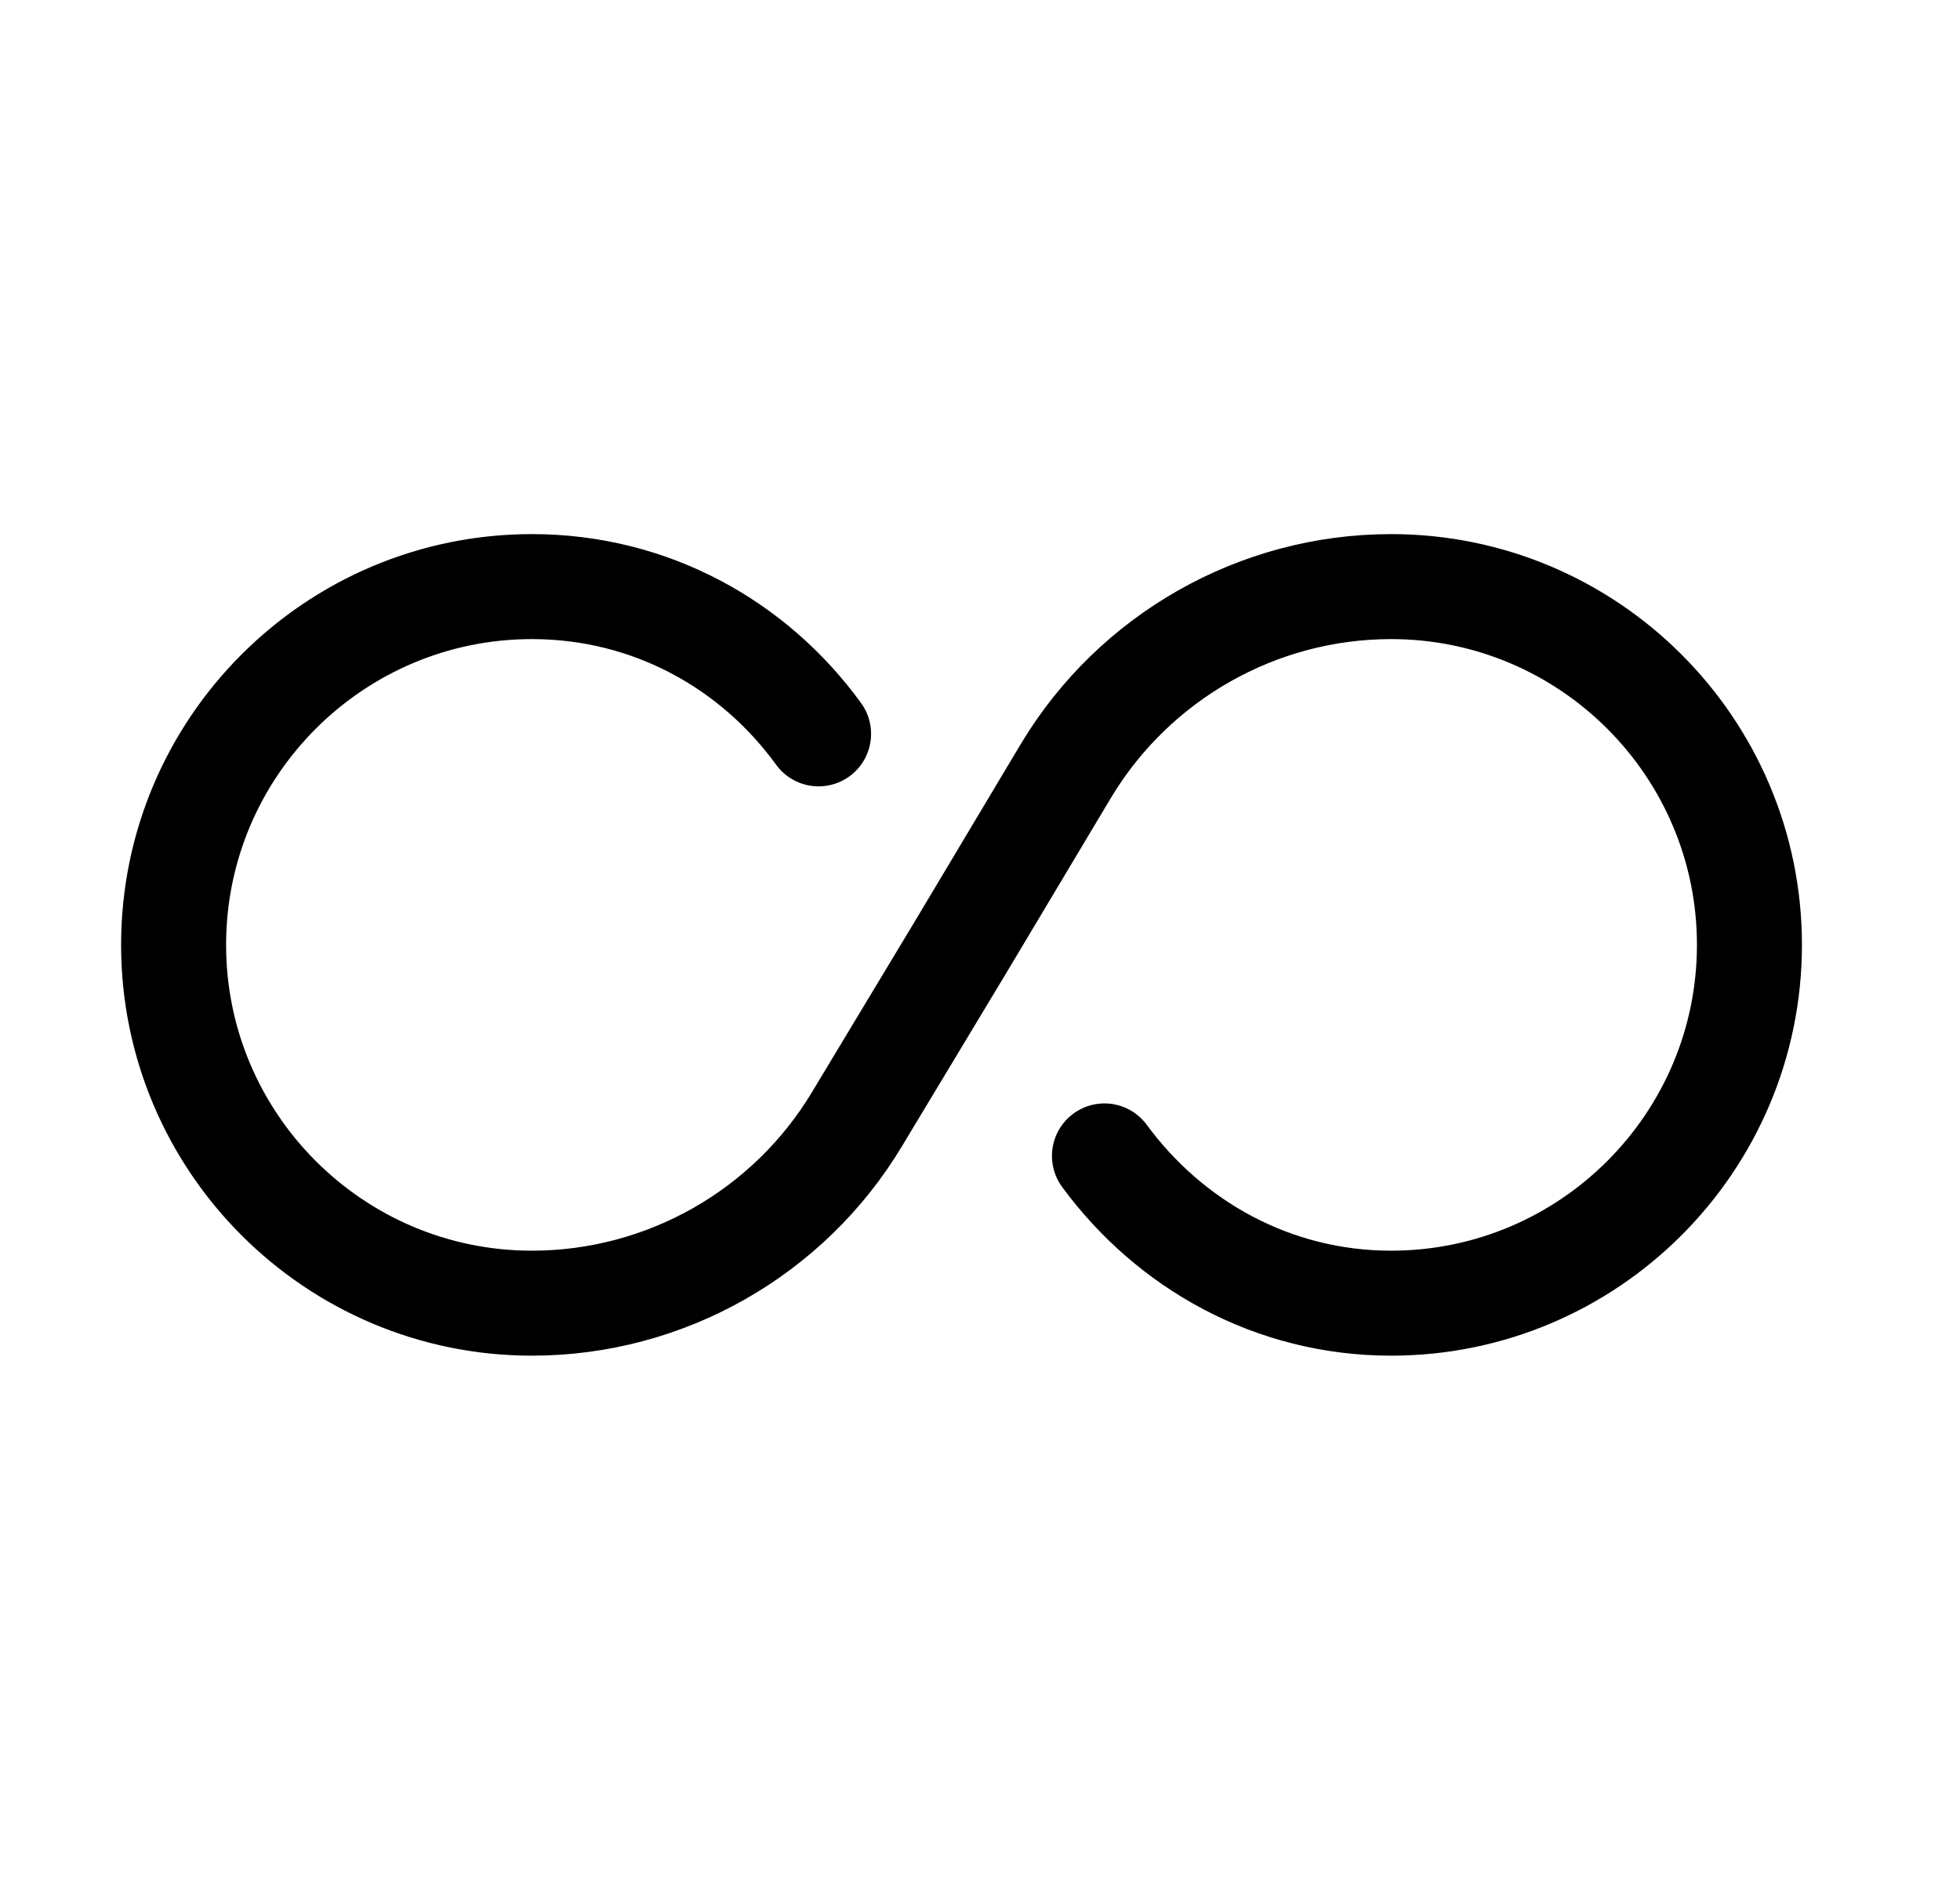 <svg width="28" height="27" viewBox="0 0 28 27" fill="none" xmlns="http://www.w3.org/2000/svg">
<path d="M11.694 10.485C10.772 9.214 9.298 8.381 7.599 8.381C4.775 8.381 2.48 10.676 2.48 13.5C2.48 16.324 4.775 18.619 7.599 18.619C9.5 18.619 11.267 17.618 12.245 15.986L13.742 13.5L15.227 11.014C16.206 9.383 17.972 8.381 19.873 8.381C22.697 8.381 24.992 10.676 24.992 13.5C24.992 16.324 22.697 18.619 19.873 18.619C18.186 18.619 16.712 17.786 15.778 16.515" stroke="black" stroke-width="1.5" stroke-linecap="round" stroke-linejoin="round"/>
</svg>
